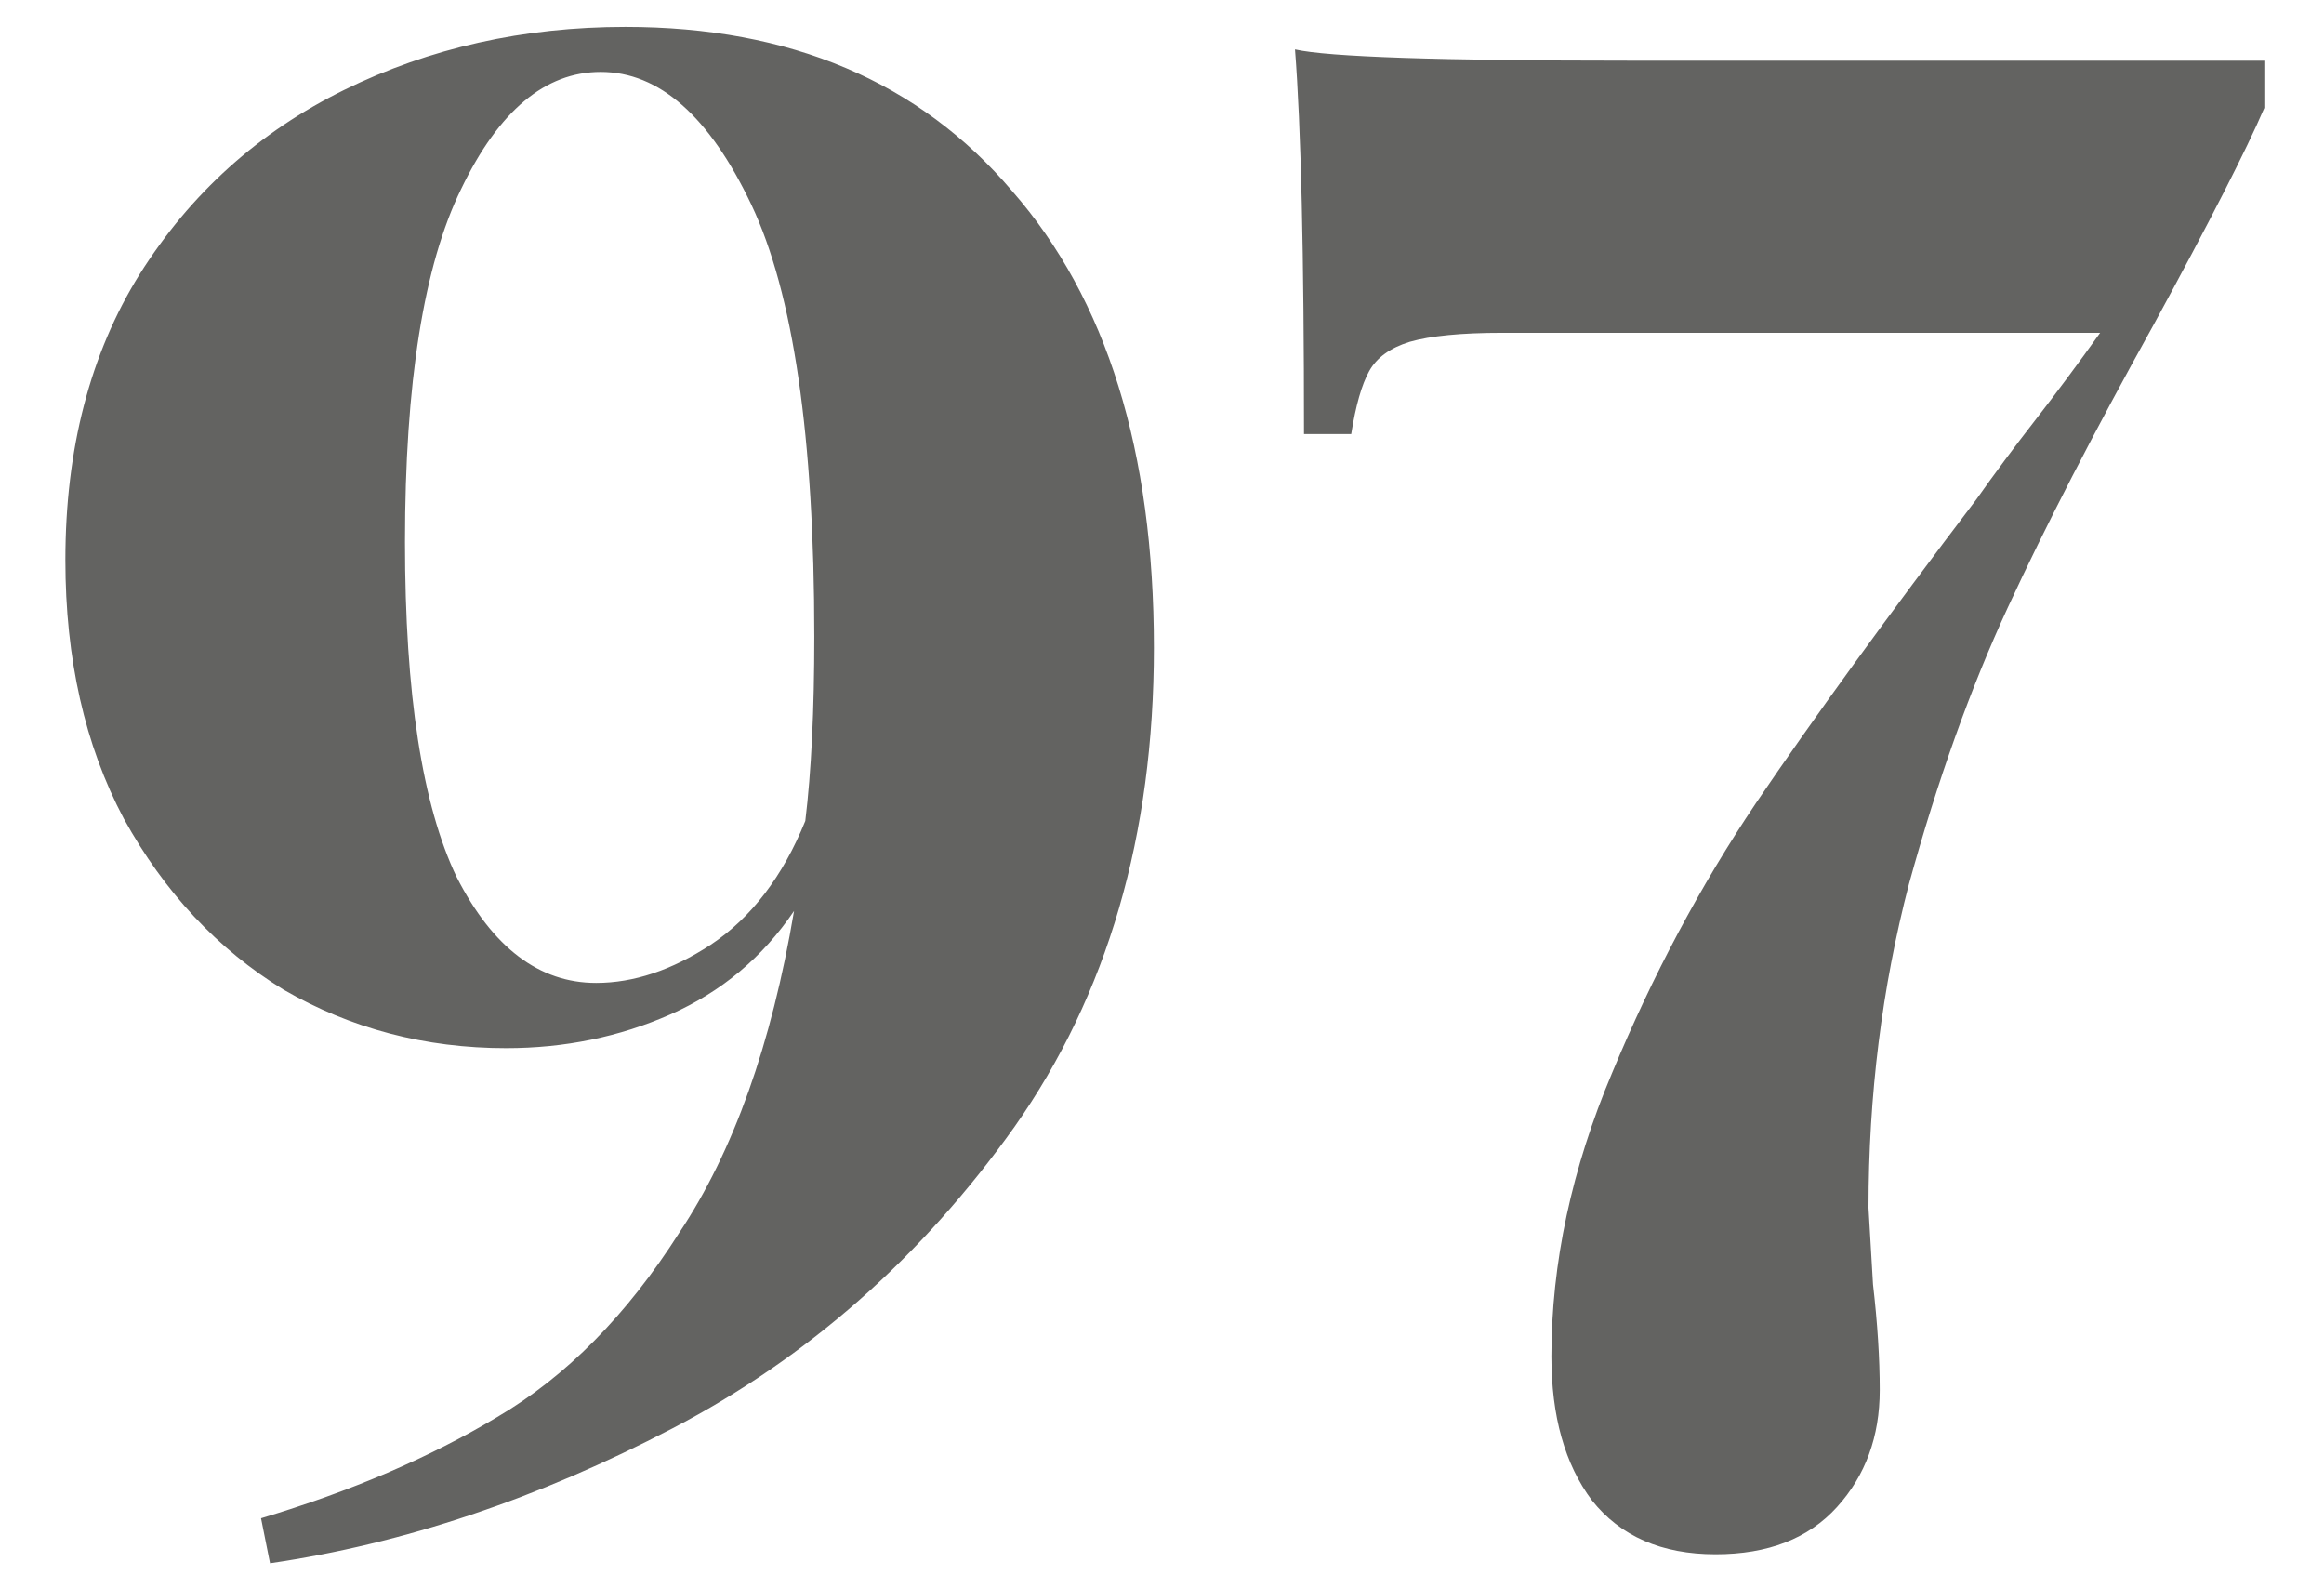 <?xml version="1.0" encoding="UTF-8"?> <svg xmlns="http://www.w3.org/2000/svg" width="31" height="21" viewBox="0 0 31 21" fill="none"> <path d="M8.342 0.359C10.542 0.359 12.262 1.089 13.502 2.549C14.762 3.989 15.392 6.019 15.392 8.639C15.392 11.139 14.772 13.269 13.532 15.029C12.292 16.769 10.772 18.109 8.972 19.049C7.172 19.989 5.382 20.589 3.602 20.849L3.482 20.249C4.682 19.889 5.732 19.439 6.632 18.899C7.552 18.359 8.362 17.539 9.062 16.439C9.782 15.359 10.292 13.929 10.592 12.149C10.172 12.769 9.622 13.229 8.942 13.529C8.262 13.829 7.532 13.979 6.752 13.979C5.672 13.979 4.682 13.719 3.782 13.199C2.902 12.659 2.192 11.899 1.652 10.919C1.132 9.939 0.872 8.789 0.872 7.469C0.872 5.989 1.202 4.719 1.862 3.659C2.542 2.579 3.452 1.759 4.592 1.199C5.732 0.639 6.982 0.359 8.342 0.359ZM7.952 13.109C8.452 13.109 8.962 12.939 9.482 12.599C10.022 12.239 10.442 11.689 10.742 10.949C10.822 10.289 10.862 9.469 10.862 8.489C10.862 5.829 10.582 3.909 10.022 2.729C9.462 1.549 8.792 0.959 8.012 0.959C7.272 0.959 6.652 1.479 6.152 2.519C5.652 3.539 5.402 5.109 5.402 7.229C5.402 9.249 5.632 10.739 6.092 11.699C6.572 12.639 7.192 13.109 7.952 13.109ZM30.204 1.439C29.964 1.999 29.474 2.959 28.734 4.319C27.934 5.759 27.284 7.019 26.784 8.099C26.284 9.179 25.844 10.409 25.464 11.789C25.104 13.169 24.924 14.609 24.924 16.109L24.984 17.129C25.044 17.649 25.074 18.119 25.074 18.539C25.074 19.159 24.884 19.679 24.504 20.099C24.124 20.519 23.584 20.729 22.884 20.729C22.164 20.729 21.614 20.489 21.234 20.009C20.874 19.529 20.694 18.889 20.694 18.089C20.694 16.849 20.964 15.589 21.504 14.309C22.044 13.009 22.684 11.809 23.424 10.709C24.184 9.589 25.164 8.239 26.364 6.659C26.604 6.319 26.864 5.969 27.144 5.609C27.424 5.249 27.714 4.859 28.014 4.439H20.034C19.494 4.439 19.084 4.479 18.804 4.559C18.544 4.639 18.364 4.769 18.264 4.949C18.164 5.129 18.084 5.409 18.024 5.789H17.394C17.394 3.389 17.354 1.679 17.274 0.659C17.714 0.759 19.204 0.809 21.744 0.809H30.204V1.439Z" fill="#636361"></path> </svg> 
